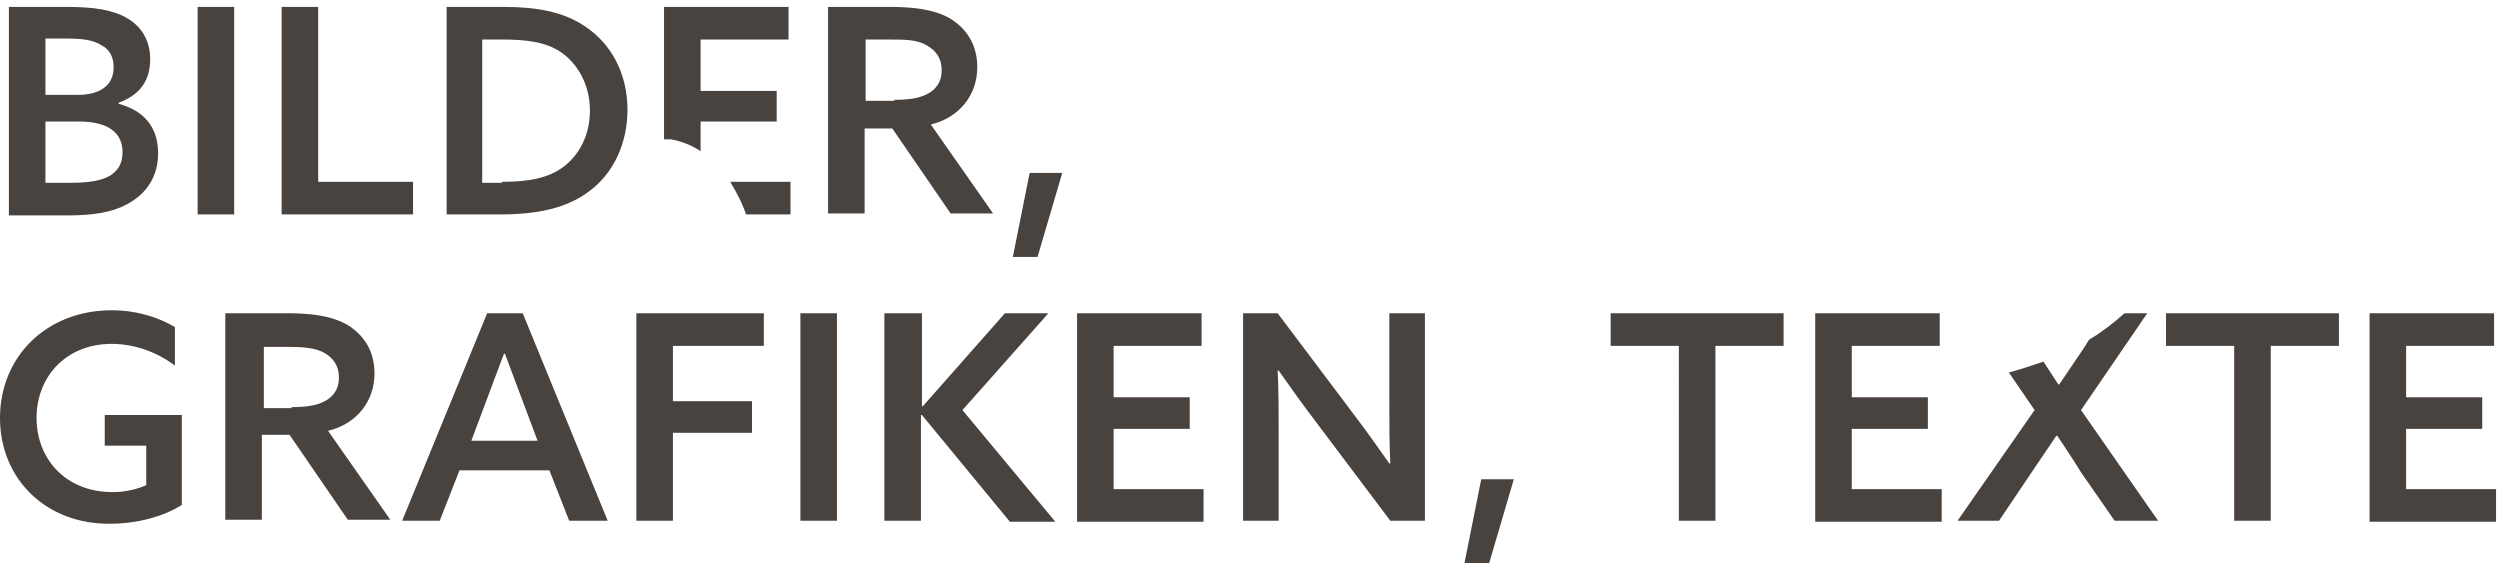 <svg xmlns="http://www.w3.org/2000/svg" viewBox="0 0 253 57" width="253" height="57"><path d="M18.4 51.1c-1.9 1.2-4.6 1.9-7.2 1.9C4.7 53.1 0 48.5 0 42.3c0-6.2 4.7-10.9 11.3-10.9 2.7 0 4.9.8 6.4 1.7V37c-1.7-1.3-4-2.2-6.4-2.2-4.6 0-7.6 3.3-7.6 7.5 0 4.1 2.9 7.5 7.7 7.5 1.3 0 2.5-.3 3.4-.7v-4h-4.2V42h7.8v9.1zM.9.7h5.9c2.7 0 4.6.3 6 1.1 1.6.9 2.4 2.4 2.4 4.2 0 2.4-1.3 3.7-3.2 4.4v.1c2.6.7 4 2.4 4 5 0 2.3-1.1 4.1-3.2 5.2-1.5.8-3.4 1.1-6 1.1H.9V.7zm7 8.9c2 0 3.6-.8 3.6-2.8 0-1-.4-1.8-1.2-2.2-.9-.6-2.1-.7-3.7-.7h-2v5.7h3.3zM7 18.5c2 0 3.2-.2 4.1-.7.8-.5 1.3-1.2 1.3-2.4 0-2-1.5-3.1-4.4-3.1H4.6v6.2H7zM20 .7h3.7v21H20V.7zm8.5 0h3.7v17.7h9.6v3.3H28.5V.7zm16.6 0H51c3.3 0 6 .5 8.1 1.9 2.8 1.8 4.4 4.9 4.4 8.5 0 3.4-1.4 6.4-3.8 8.2-2.2 1.7-5.1 2.4-9.1 2.4h-5.4V.7zm5.7 17.7c2.8 0 4.7-.4 6.2-1.5 1.6-1.2 2.7-3.2 2.7-5.7 0-2.6-1.2-4.7-2.9-5.9-1.6-1.1-3.7-1.3-6-1.3h-2v14.5h2zM83.9.7H90c2.3 0 4.5.2 6.2 1.2 1.6 1 2.7 2.6 2.7 4.9 0 2.8-1.8 5.1-4.7 5.8l6.3 9h-4.3L90.3 13h-2.8v8.6h-3.7V.7zm6.6 9.4c1.7 0 2.8-.2 3.7-.8.7-.5 1.1-1.2 1.1-2.2 0-1.2-.6-2-1.5-2.5-1-.6-2.2-.6-4-.6h-2.2v6.2h2.9zm13.7 7.4h3.3L105 26h-2.5l1.7-8.5zM22.9 31.7H29c2.3 0 4.5.2 6.2 1.2 1.6 1 2.7 2.6 2.7 4.9 0 2.8-1.8 5.1-4.7 5.8l6.3 9h-4.3L29.3 44h-2.8v8.6h-3.7V31.7zm6.6 9.5c1.7 0 2.8-.2 3.7-.8.7-.5 1.1-1.2 1.1-2.2 0-1.2-.6-2-1.5-2.5s-2.1-.6-3.9-.6h-2.2v6.2h2.8zm32 11.5h-3.9l-2-5.1h-9.1l-2 5.1h-3.8l8.6-21h3.6l8.6 21zm-13.8-8.1h6.7l-1.2-3.2c-.7-1.9-1.4-3.7-2.1-5.6H51c-.7 1.9-1.4 3.7-2.1 5.6l-1.2 3.2zm16.7-12.9h12.9V35h-9.2v5.6h8v3.2h-8v8.9h-3.7v-21zm16.6 0h3.7v21H81v-21zm8.6 0h3.7v9.4h.1l8.3-9.4h4.4l-8.7 9.8 9.4 11.3h-4.6L93.3 42h-.1v10.7h-3.7v-21zm19.5 0h12.5V35h-8.9v5.2h7.7v3.2h-7.7v6.1h9.1v3.3H109V31.7zm16.7 21v-21h3.5l7.6 10.1c1.3 1.7 2.5 3.4 3.7 5.1h.1c-.1-2-.1-4.1-.1-6.4v-8.8h3.6v21h-3.5l-7.6-10.1c-1.3-1.7-2.5-3.4-3.7-5.1h-.1c.1 2 .1 4.1.1 6.4v8.8h-3.6zm24.1-4.2h3.3l-2.5 8.5h-2.5l1.7-8.5zm20-13.5H163v-3.3h17.5V35h-6.9v17.7h-3.7V35zm13.9-3.3h12.5V35h-8.9v5.2h7.7v3.2h-7.7v6.1h9.1v3.3h-12.8V31.7zm42.3 3.3h-6.9v-3.3h17.5V35h-6.9v17.7h-3.7V35zm13.8-3.3h12.5V35h-8.9v5.2h7.7v3.2h-7.7v6.1h9.1v3.3h-12.8V31.7zm-172-17.6c1.1.2 2.1.6 3 1.2v-3h7.7V9.2h-7.7V4h8.9V.7H67.2v13.4h.7zm6 4.3c.6 1 1.2 2.1 1.6 3.3H80v-3.3h-6.1zm143.4 13.3H215c-1.1 1-2.3 1.9-3.6 2.7l-.5.8c-.8 1.2-1.7 2.5-2.5 3.7h-.1c-.5-.8-1-1.5-1.5-2.3-1.2.4-2.4.8-3.5 1.1l2.6 3.8-7.8 11.2h4.2l3.3-4.9c.8-1.2 1.7-2.5 2.5-3.7h.1c.8 1.2 1.6 2.4 2.4 3.7l3.4 4.9h4.4l-7.8-11.2 6.7-9.8z" fill="#494340"/></svg>